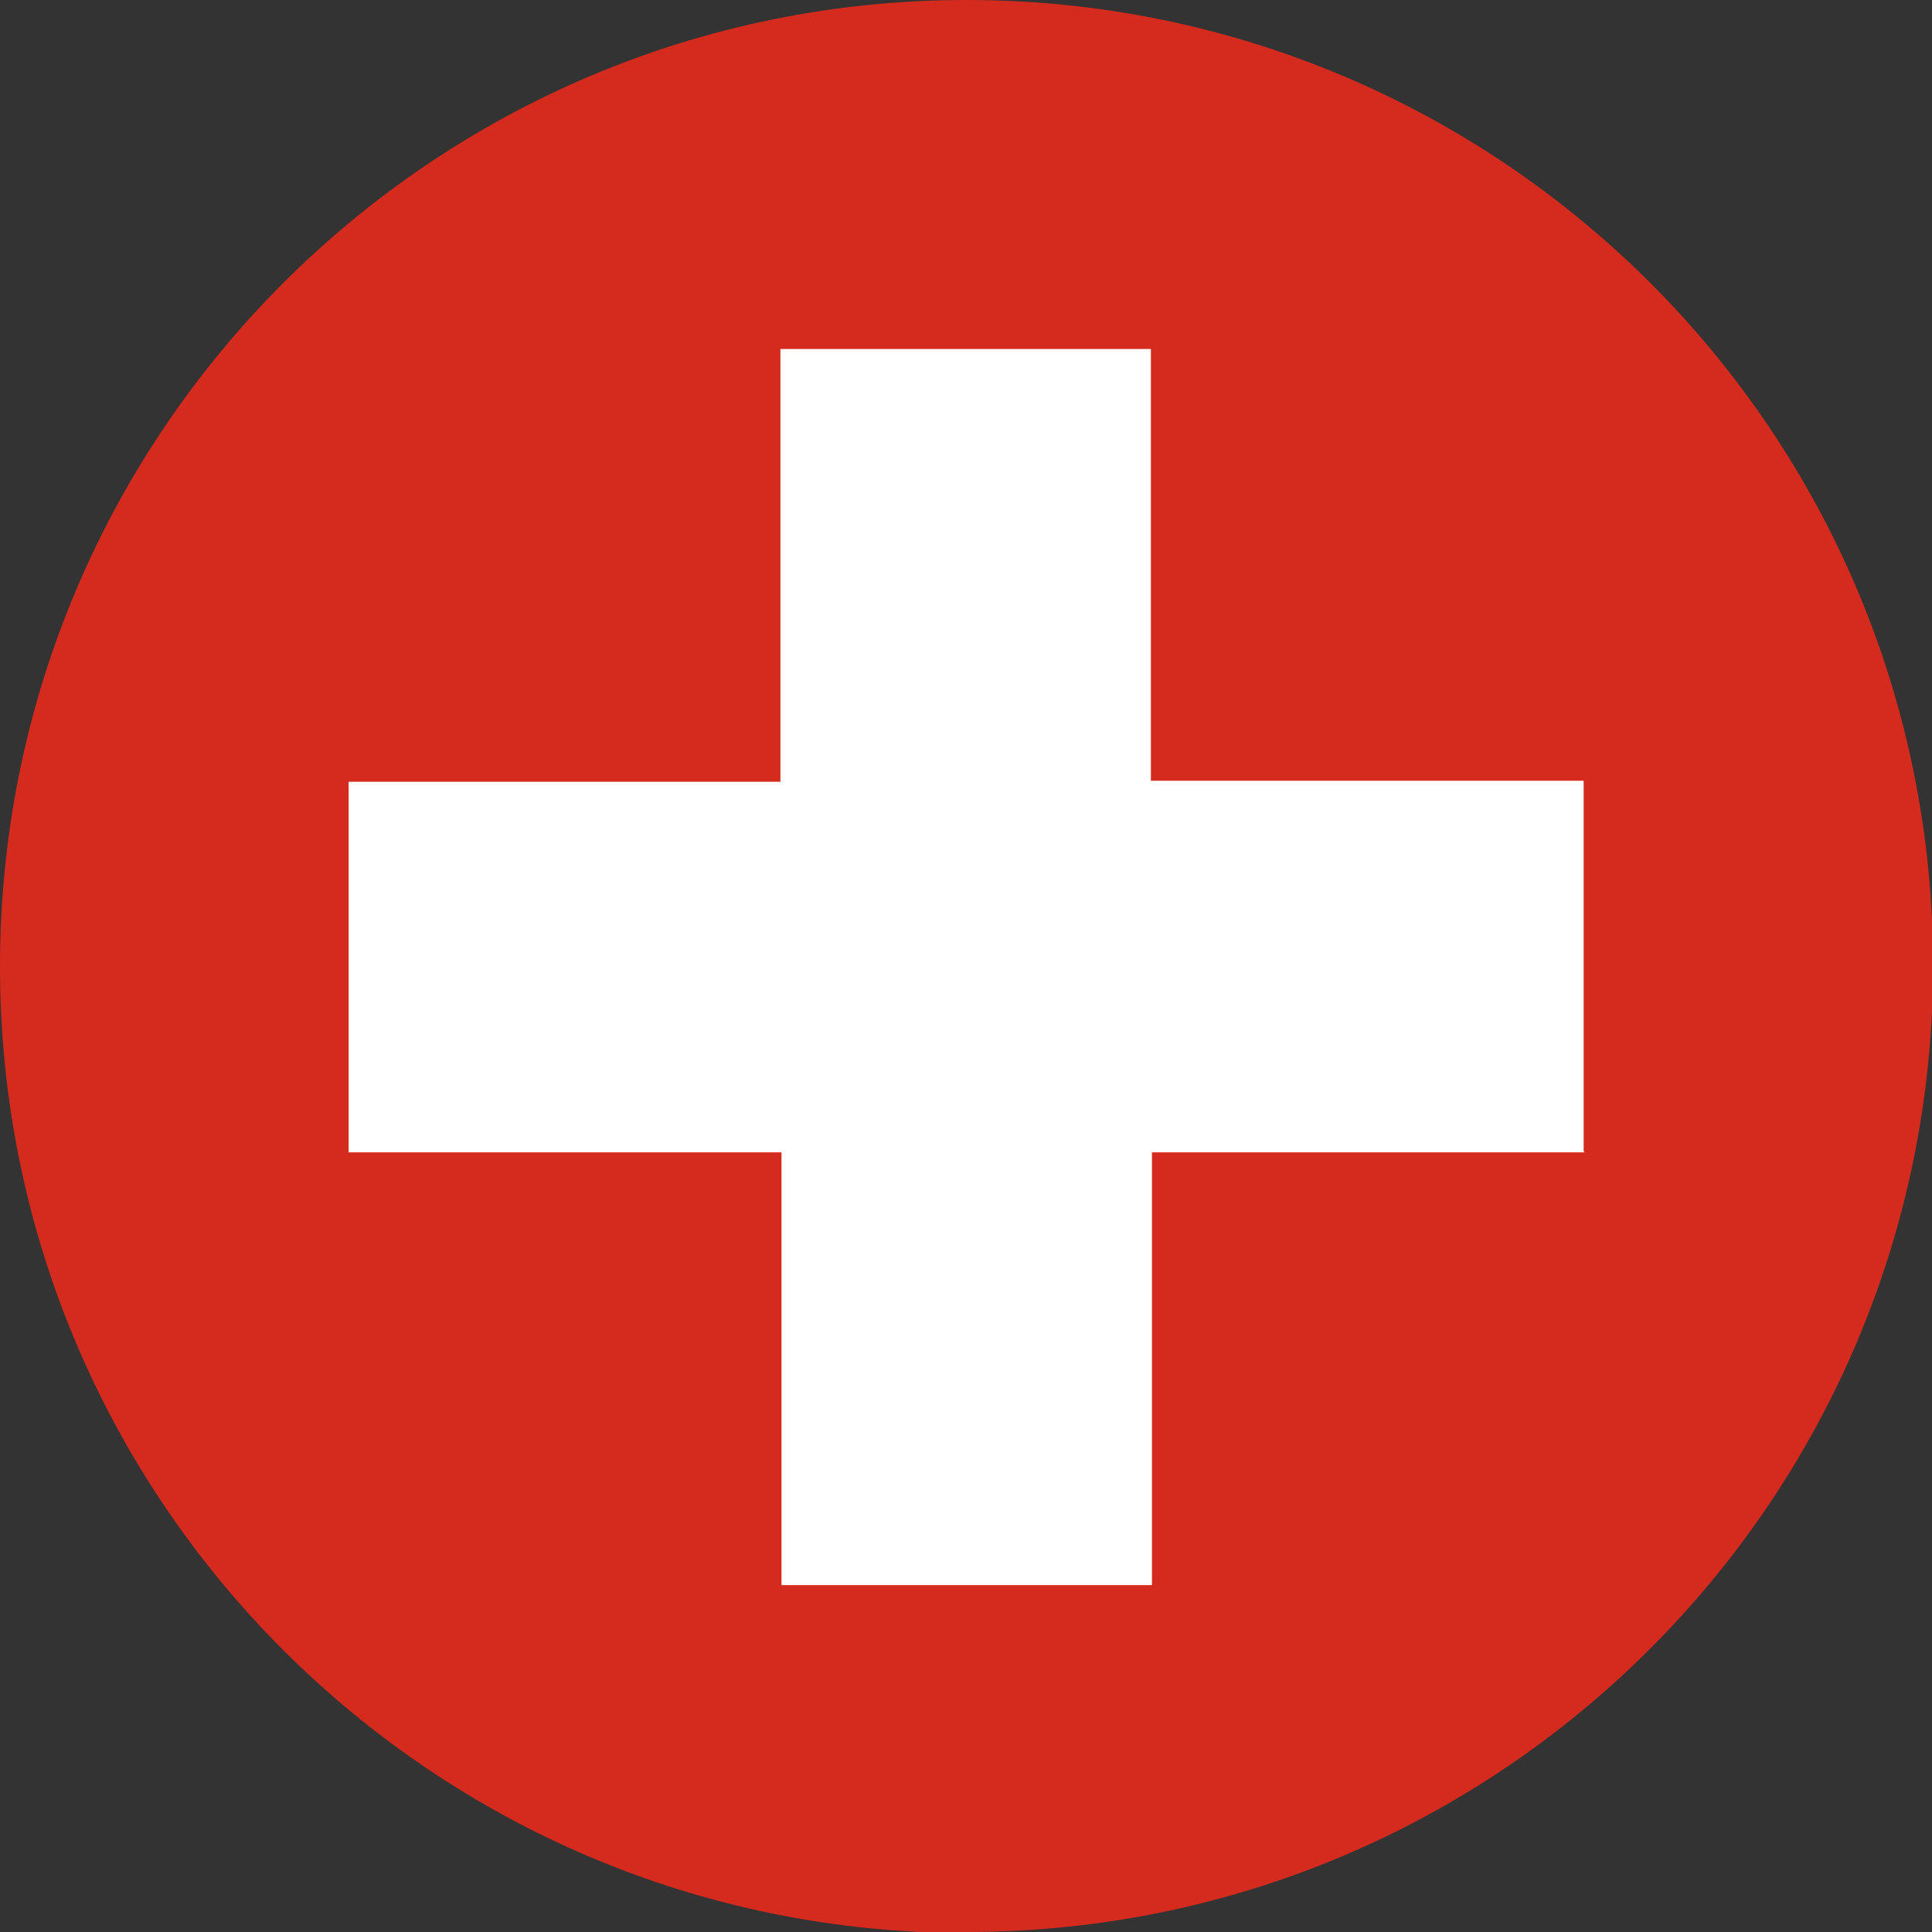 <svg width="20" height="20" viewBox="0 0 20 20" fill="none" xmlns="http://www.w3.org/2000/svg">
<rect x="0" y="0" width="20" height="20" fill="#333333" stroke="none"/>
<g id="Layer_1" clip-path="url(#clip0_4818_55495)">
<path id="Vector" d="M10.006 20C15.531 20 20.011 15.52 20.011 9.994C20.011 4.469 15.531 0 10.006 0C4.48 0 0 4.48 0 10.006C0 15.531 4.48 20.011 10.006 20.011V20Z" fill="#D52B1E"/>
<path id="Vector_2" d="M16.394 11.918V8.082H11.914V3.613H8.079V8.093H3.609V11.929H8.09V16.409H11.925V11.929H16.405L16.394 11.918Z" fill="white"/>
</g>
<defs>
<clipPath id="clip0_4818_55495">
<rect width="20" height="20" fill="white"/>
</clipPath>
</defs>
</svg>
